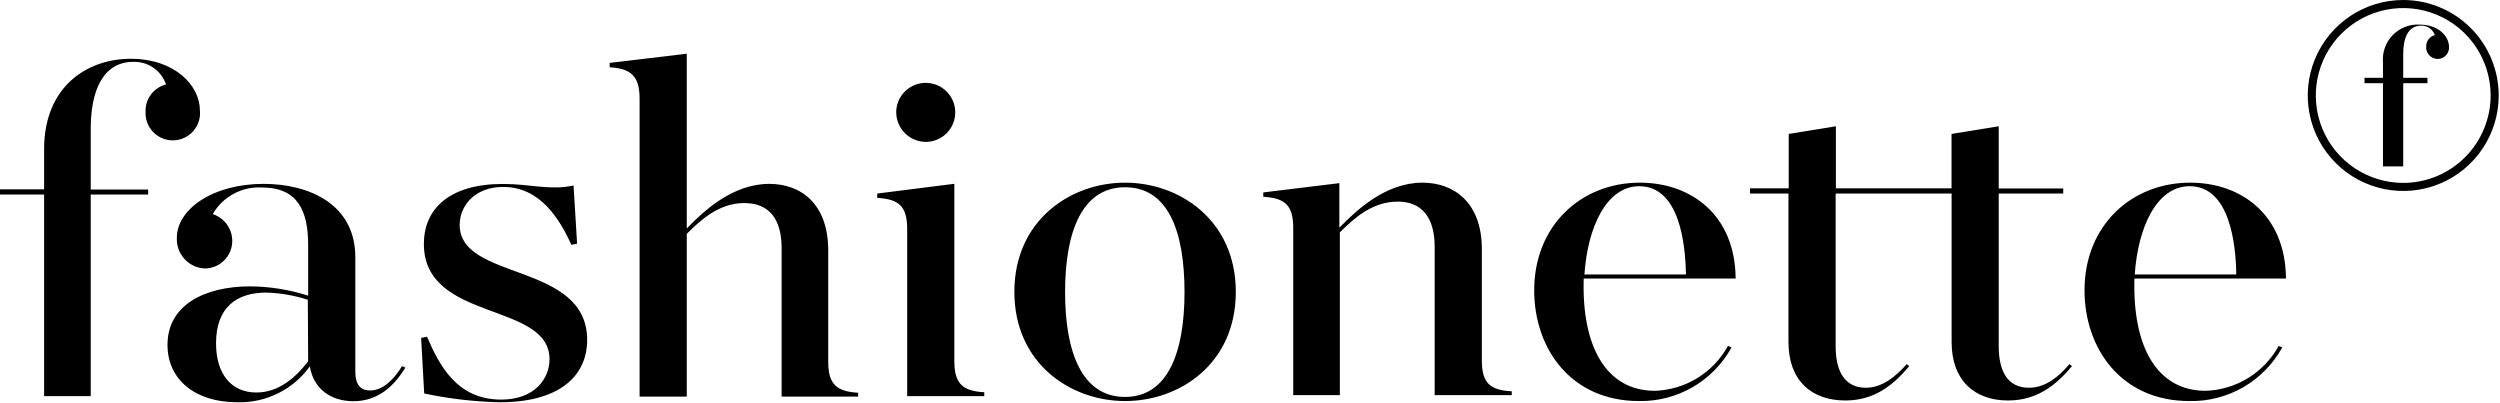 <svg width="310" height="50" viewBox="0 0 310 50" fill="none" xmlns="http://www.w3.org/2000/svg">
<g clip-path="url(#clip0)">
<path d="M18.05 13.84C18.024 14.304 18.095 14.769 18.257 15.205C18.419 15.641 18.669 16.038 18.992 16.373C19.315 16.708 19.704 16.972 20.134 17.15C20.563 17.328 21.025 17.415 21.49 17.406C21.955 17.397 22.413 17.292 22.836 17.098C23.258 16.904 23.636 16.625 23.946 16.278C24.256 15.931 24.491 15.524 24.636 15.082C24.781 14.64 24.834 14.173 24.79 13.71C24.79 10.6 21.68 7.29 16.21 7.29C10.74 7.29 5.47 10.79 5.47 18.48V23.48H0V24.12H5.47V49.12H11.25V24.12H18.37V23.5H11.25V15.94C11.25 11.36 12.71 7.67 16.53 7.67C17.418 7.64 18.291 7.895 19.022 8.399C19.753 8.904 20.303 9.63 20.59 10.47C19.846 10.659 19.189 11.095 18.727 11.708C18.265 12.321 18.026 13.073 18.05 13.84V13.84ZM139.51 22.65C132.71 22.65 125.78 27.35 125.78 36.19C125.78 45.03 132.71 49.73 139.51 49.73C146.31 49.73 153.24 45.09 153.24 36.19C153.24 27.29 146.25 22.65 139.51 22.65ZM139.51 49.22C134.23 49.22 132.07 43.82 132.07 36.22C132.07 28.62 134.23 23.22 139.51 23.22C144.79 23.22 146.88 28.56 146.88 36.22C146.88 43.88 144.72 49.22 139.51 49.22ZM251.59 48.08C248.98 48.08 247.84 46.08 247.84 42.93V24H255.84V23.37H247.84V15.66L241.99 16.61V23.35H227.65V15.66L221.8 16.61V23.35H217V24H221.77V42.42C221.77 47.19 224.63 49.66 228.83 49.66C232.59 49.66 234.92 47.56 236.75 45.4L236.43 45.15C235.15 46.62 233.43 48.08 231.37 48.08C228.76 48.08 227.62 46.08 227.62 42.93V24H242V42.42C242 47.19 244.86 49.66 249 49.66C252.77 49.66 255.1 47.56 256.93 45.4L256.61 45.15C255.37 46.62 253.7 48.08 251.59 48.08V48.08ZM57 27.89C57 25.53 58.85 23.18 62.4 23.18C67.09 23.18 69.46 27.34 70.86 30.36L71.56 30.21L71.12 23C68.12 23.64 65.85 22.81 62.35 22.81C55.68 22.81 52.56 25.93 52.56 30.25C52.56 39.97 68.14 37.37 68.14 44.55C68.14 46.9 66.36 49.55 62.14 49.55C56.71 49.55 54.5 45.38 52.95 41.75L52.22 41.9L52.6 48.79C55.692 49.448 58.839 49.813 62 49.88C69.18 49.88 72.81 46.77 72.81 42.13C72.78 32.46 57 34.88 57 27.89ZM102.7 44.86V31.07C102.7 25.22 99.27 22.8 95.39 22.8C90.82 22.8 87.26 26.17 85.16 28.33V6.66L75.6 7.8V8.34C78.25 8.51 79.31 9.43 79.31 12.25V49.18H85.16V29C86.87 27.28 89.16 25.18 92.28 25.18C95.4 25.18 96.92 27.18 96.92 30.78V49.18H106.41V48.7C103.77 48.55 102.7 47.68 102.7 44.86V44.86ZM115 17.59C115.712 17.549 116.397 17.301 116.97 16.876C117.543 16.451 117.979 15.868 118.225 15.198C118.471 14.528 118.516 13.802 118.355 13.107C118.193 12.412 117.832 11.78 117.315 11.287C116.799 10.795 116.15 10.464 115.449 10.336C114.747 10.207 114.023 10.287 113.366 10.565C112.708 10.842 112.147 11.306 111.75 11.898C111.352 12.491 111.137 13.187 111.13 13.9C111.129 14.4 111.23 14.895 111.427 15.355C111.624 15.815 111.912 16.23 112.274 16.575C112.636 16.92 113.064 17.188 113.533 17.363C114.001 17.537 114.5 17.614 115 17.59V17.59ZM118.34 44.79V22.79L108.78 24V24.54C111.43 24.69 112.49 25.54 112.49 28.38V49.12H122.05V48.64C119.4 48.48 118.34 47.62 118.34 44.79ZM45.9 48.42C45.01 48.42 44.06 48.04 44.06 46.07V31.89C44.06 25.28 38.27 22.8 32.68 22.8C26.32 22.8 21.93 25.98 21.93 29.48C21.881 30.441 22.216 31.383 22.861 32.097C23.506 32.812 24.409 33.241 25.37 33.29C25.821 33.291 26.267 33.203 26.684 33.032C27.101 32.86 27.48 32.607 27.798 32.288C28.117 31.97 28.37 31.591 28.542 31.174C28.713 30.757 28.801 30.311 28.8 29.86C28.796 29.124 28.56 28.408 28.125 27.814C27.691 27.219 27.08 26.777 26.38 26.55C26.991 25.486 27.887 24.614 28.966 24.032C30.045 23.449 31.265 23.178 32.49 23.25C36.94 23.25 38.21 26.17 38.21 30.37V36.66C35.879 35.914 33.448 35.526 31 35.51C25.41 35.51 20.77 37.8 20.77 42.76C20.77 47.08 24.2 49.88 29.42 49.88C31.17 49.93 32.905 49.551 34.474 48.775C36.043 47.999 37.398 46.851 38.42 45.43C38.86 48.16 40.96 49.75 43.82 49.75C46.98 49.75 48.94 47.75 50.27 45.58L49.85 45.4C49.08 46.69 47.67 48.42 45.9 48.42V48.42ZM38.21 44.8C36.68 46.8 34.58 48.67 31.79 48.67C28.74 48.67 26.79 46.45 26.79 42.57C26.79 38.12 29.33 36.28 33.02 36.28C34.77 36.33 36.504 36.63 38.17 37.17L38.21 44.8ZM215.22 34.54C215.16 26.59 209.63 22.65 203.34 22.65C196.09 22.65 190.24 27.93 190.24 36C190.24 43.18 194.75 49.73 203.24 49.73C205.576 49.771 207.879 49.173 209.901 48.001C211.922 46.83 213.585 45.128 214.71 43.08L214.27 42.89C213.373 44.525 212.066 45.898 210.478 46.875C208.889 47.852 207.074 48.398 205.21 48.46C199.21 48.46 196.12 43.05 196.38 34.54H215.22ZM203.27 23.09C208.27 23.09 208.99 30.28 209.06 34.03H196.47C196.85 28.31 199.14 23.09 203.27 23.09V23.09ZM283.46 34.54C283.4 26.59 277.87 22.65 271.58 22.65C264.33 22.65 258.48 27.93 258.48 36C258.48 43.18 263 49.73 271.48 49.73C273.825 49.78 276.138 49.187 278.169 48.014C280.2 46.842 281.871 45.135 283 43.08L282.56 42.89C281.663 44.525 280.356 45.898 278.768 46.875C277.179 47.852 275.364 48.398 273.5 48.46C267.5 48.46 264.42 43.05 264.67 34.54H283.46ZM271.51 23.09C276.51 23.09 277.24 30.28 277.3 34.03H264.71C265.09 28.31 267.38 23.09 271.51 23.09V23.09ZM183.75 44.71V30.91C183.75 25.07 180.26 22.65 176.38 22.65C171.8 22.65 168.18 26.08 166.08 28.24V22.71L156.65 23.86V24.4C159.29 24.56 160.36 25.4 160.36 28.24V49H166.14V28.82C167.86 27.1 170.14 25 173.33 25C176.33 25 177.9 27 177.9 30.6V49H187.46V48.52C184.81 48.39 183.75 47.53 183.75 44.71V44.71ZM298 0C295.658 0 293.369 0.694 291.422 1.995C289.475 3.296 287.957 5.146 287.061 7.309C286.165 9.473 285.931 11.853 286.388 14.15C286.844 16.447 287.972 18.556 289.628 20.212C291.284 21.868 293.393 22.996 295.69 23.453C297.987 23.909 300.367 23.675 302.531 22.779C304.694 21.883 306.544 20.365 307.845 18.418C309.146 16.471 309.84 14.182 309.84 11.84C309.837 8.701 308.589 5.691 306.369 3.471C304.149 1.251 301.139 0.003 298 0V0ZM298 22.68C295.856 22.68 293.76 22.044 291.978 20.853C290.195 19.662 288.806 17.969 287.985 15.988C287.165 14.008 286.95 11.828 287.368 9.725C287.787 7.622 288.819 5.691 290.335 4.175C291.851 2.659 293.782 1.627 295.885 1.208C297.988 0.79 300.168 1.005 302.148 1.825C304.129 2.646 305.822 4.035 307.013 5.818C308.204 7.6 308.84 9.696 308.84 11.84C308.837 14.714 307.694 17.47 305.662 19.502C303.63 21.534 300.874 22.677 298 22.68Z" fill="black"/>
<path d="M300 3.05C299.383 3.02 298.768 3.123 298.194 3.352C297.621 3.58 297.103 3.929 296.676 4.374C296.248 4.819 295.921 5.351 295.717 5.933C295.512 6.516 295.435 7.135 295.49 7.75V9.65H293.2V10.32H295.49V20.63H298V10.32H301V9.65H298V6.65C298 4.73 298.61 3.18 300.21 3.18C300.583 3.166 300.95 3.272 301.258 3.483C301.566 3.693 301.798 3.997 301.92 4.35C301.607 4.43 301.33 4.614 301.135 4.872C300.941 5.13 300.84 5.447 300.85 5.77C300.833 5.966 300.858 6.163 300.921 6.349C300.985 6.535 301.087 6.705 301.22 6.85C301.353 6.995 301.514 7.11 301.694 7.189C301.874 7.268 302.068 7.309 302.265 7.309C302.461 7.309 302.656 7.268 302.836 7.189C303.016 7.11 303.177 6.995 303.31 6.85C303.443 6.705 303.545 6.535 303.608 6.349C303.672 6.163 303.696 5.966 303.68 5.77C303.64 4.44 302.33 3.05 300 3.05V3.05Z" fill="black"/>
</g>
<defs>
<clipPath id="clip0">
<rect width="309.87" height="49.88" fill="white"/>
</clipPath>
</defs>
</svg>
